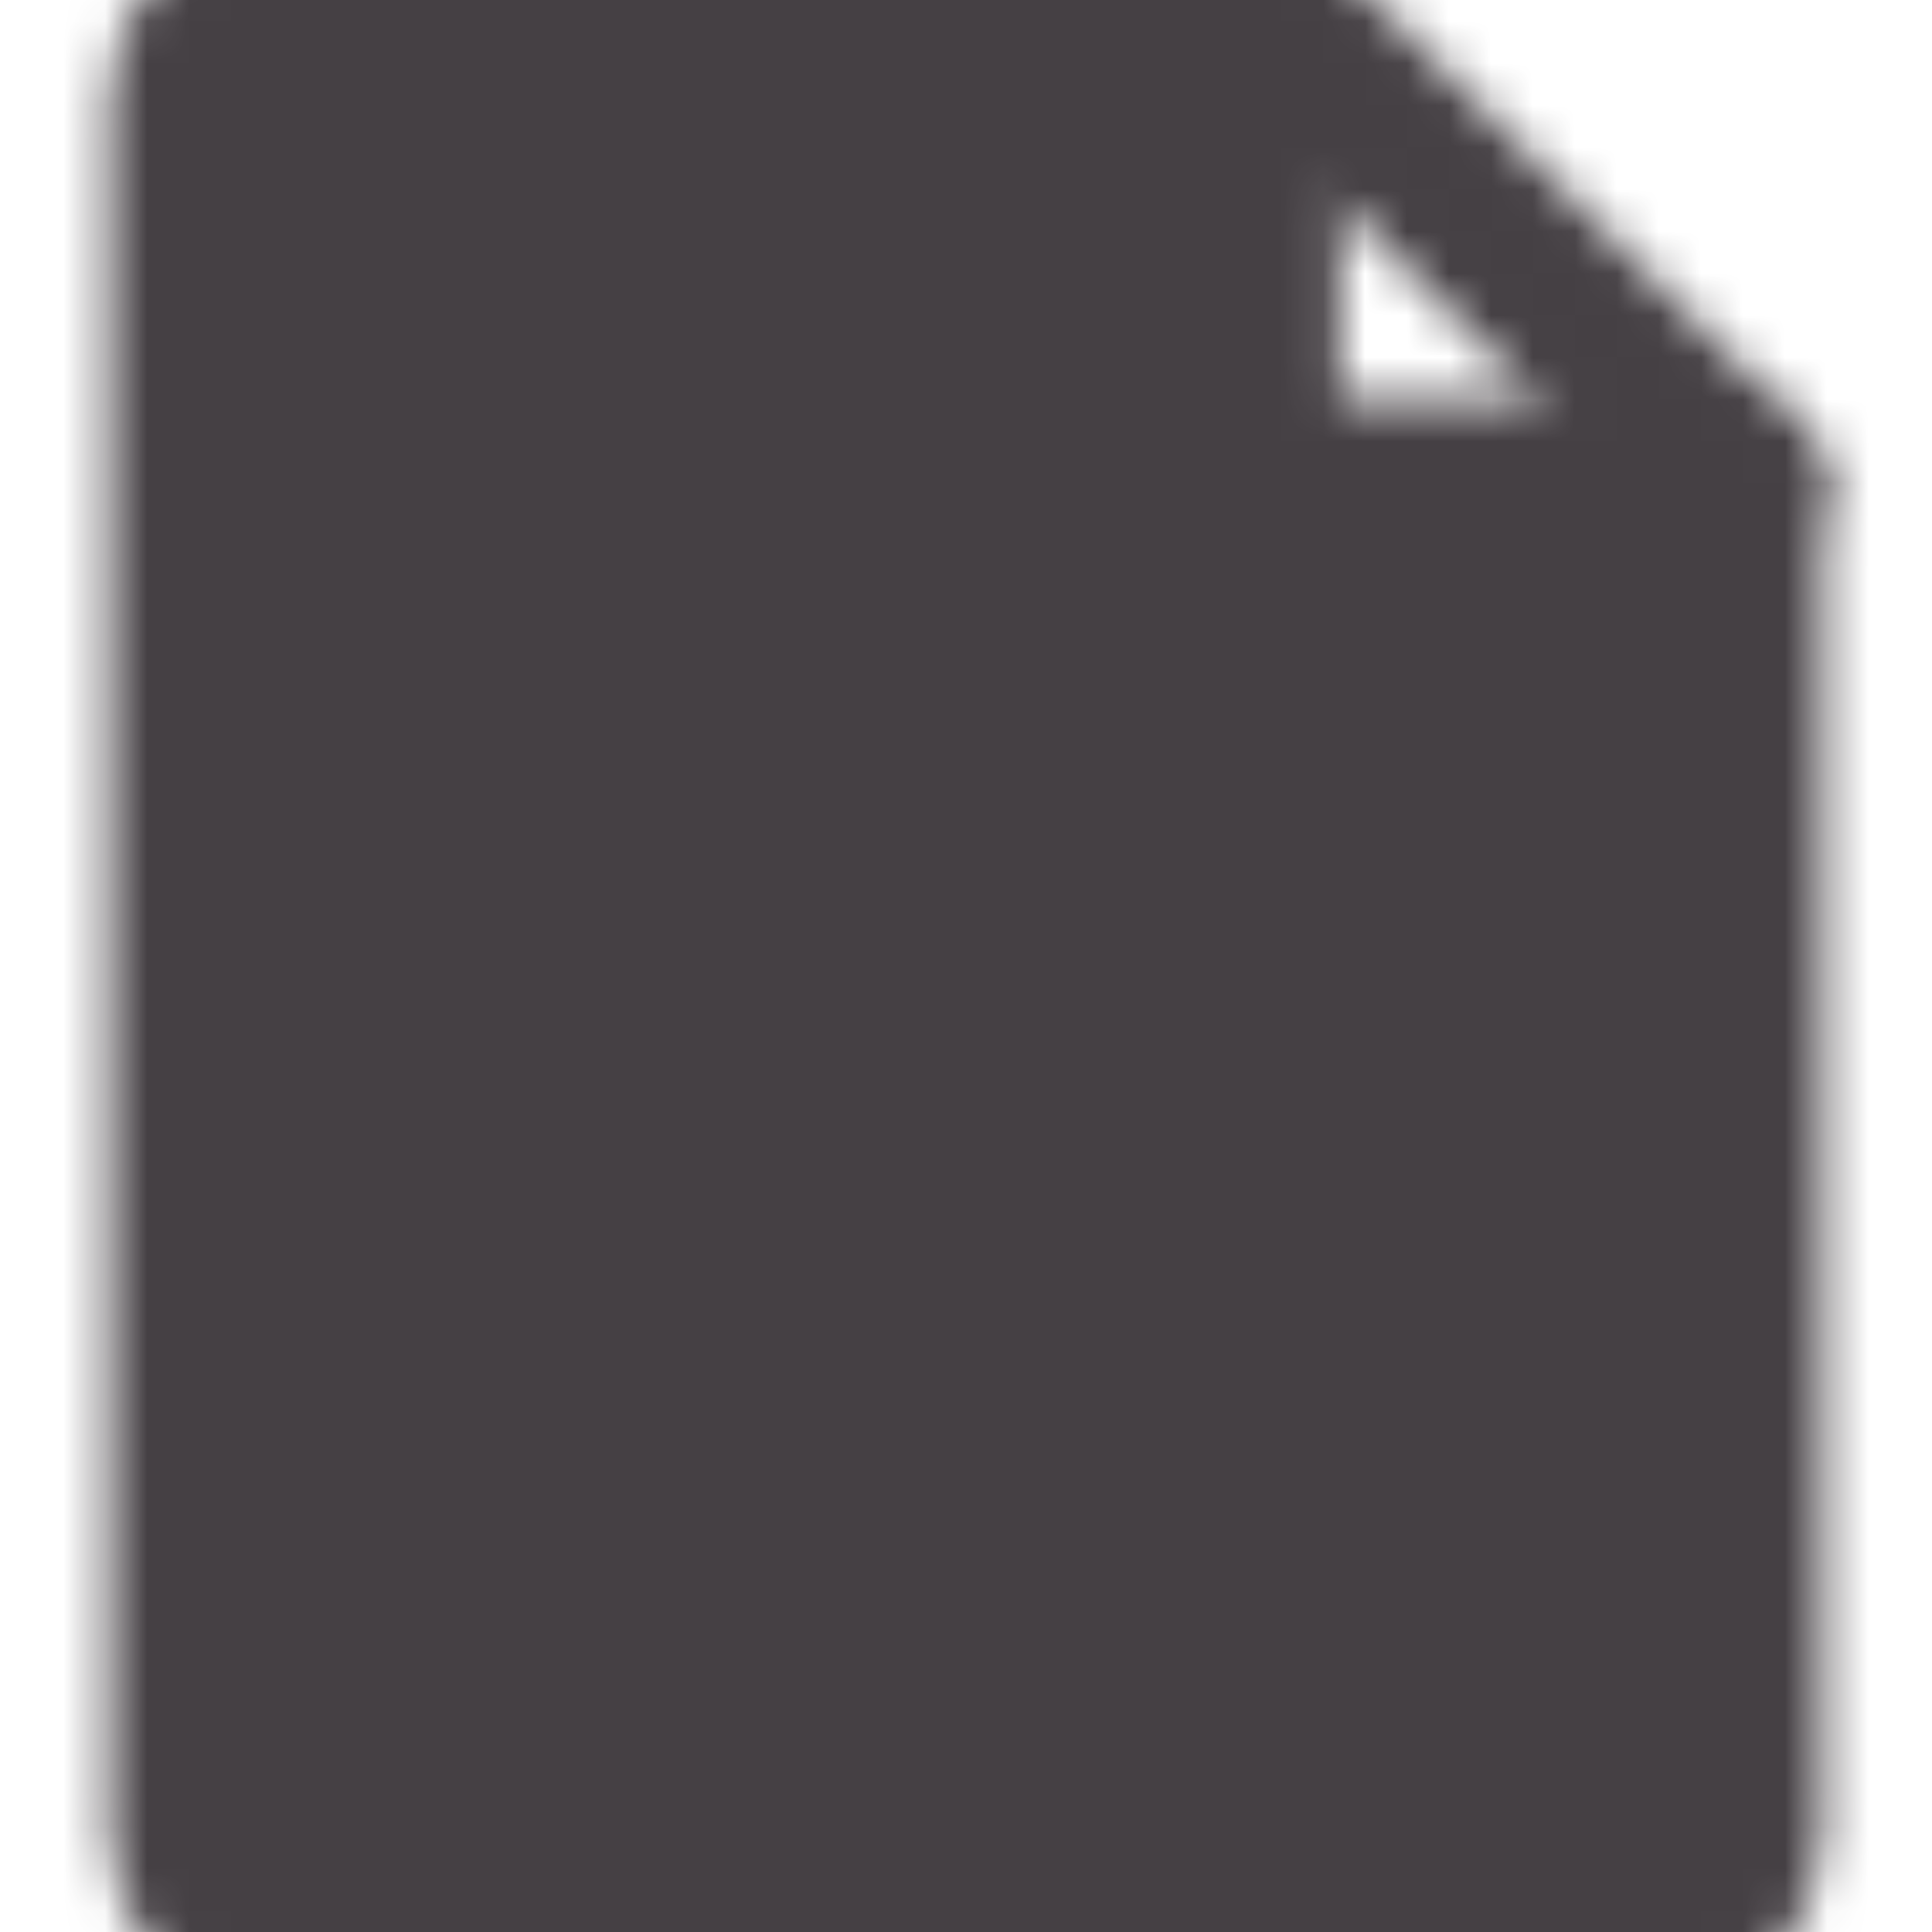 <svg width="46" height="46" viewBox="0 0 46 46" fill="none" xmlns="http://www.w3.org/2000/svg">
<g clip-path="url(#clip0_838_22106)">
<mask id="mask0_838_22106" style="mask-type:luminance" maskUnits="userSpaceOnUse" x="2" y="-2" width="42" height="50">
<path d="M6.9 46H39.1C39.71 46 40.295 45.758 40.726 45.326C41.157 44.895 41.4 44.31 41.4 43.7V11.5H29.9V0H6.9C6.29 0 5.705 0.242 5.273 0.674C4.842 1.105 4.6 1.69 4.6 2.3V43.7C4.6 44.31 4.842 44.895 5.273 45.326C5.705 45.758 6.29 46 6.9 46Z" fill="white" stroke="white" stroke-width="4" stroke-linecap="round" stroke-linejoin="round"/>
<path d="M29.9 0L41.4 11.5" stroke="white" stroke-width="4" stroke-linecap="round" stroke-linejoin="round"/>
<path d="M14.949 22.08C14.949 20.853 22.999 18.4 22.999 18.4C22.999 18.4 31.049 20.853 31.049 22.08C31.049 31.893 22.999 36.8 22.999 36.8C22.999 36.8 14.949 31.893 14.949 22.08Z" fill="black" stroke="black" stroke-width="4" stroke-linecap="round" stroke-linejoin="round"/>
</mask>
<g mask="url(#mask0_838_22106)">
<path d="M-4.6 -4.6H50.6V50.6H-4.6V-4.6Z" fill="#454044"/>
</g>
</g>
<defs>
<clipPath id="clip0_838_22106">
<rect width="46" height="46" fill="white"/>
</clipPath>
</defs>
</svg>
